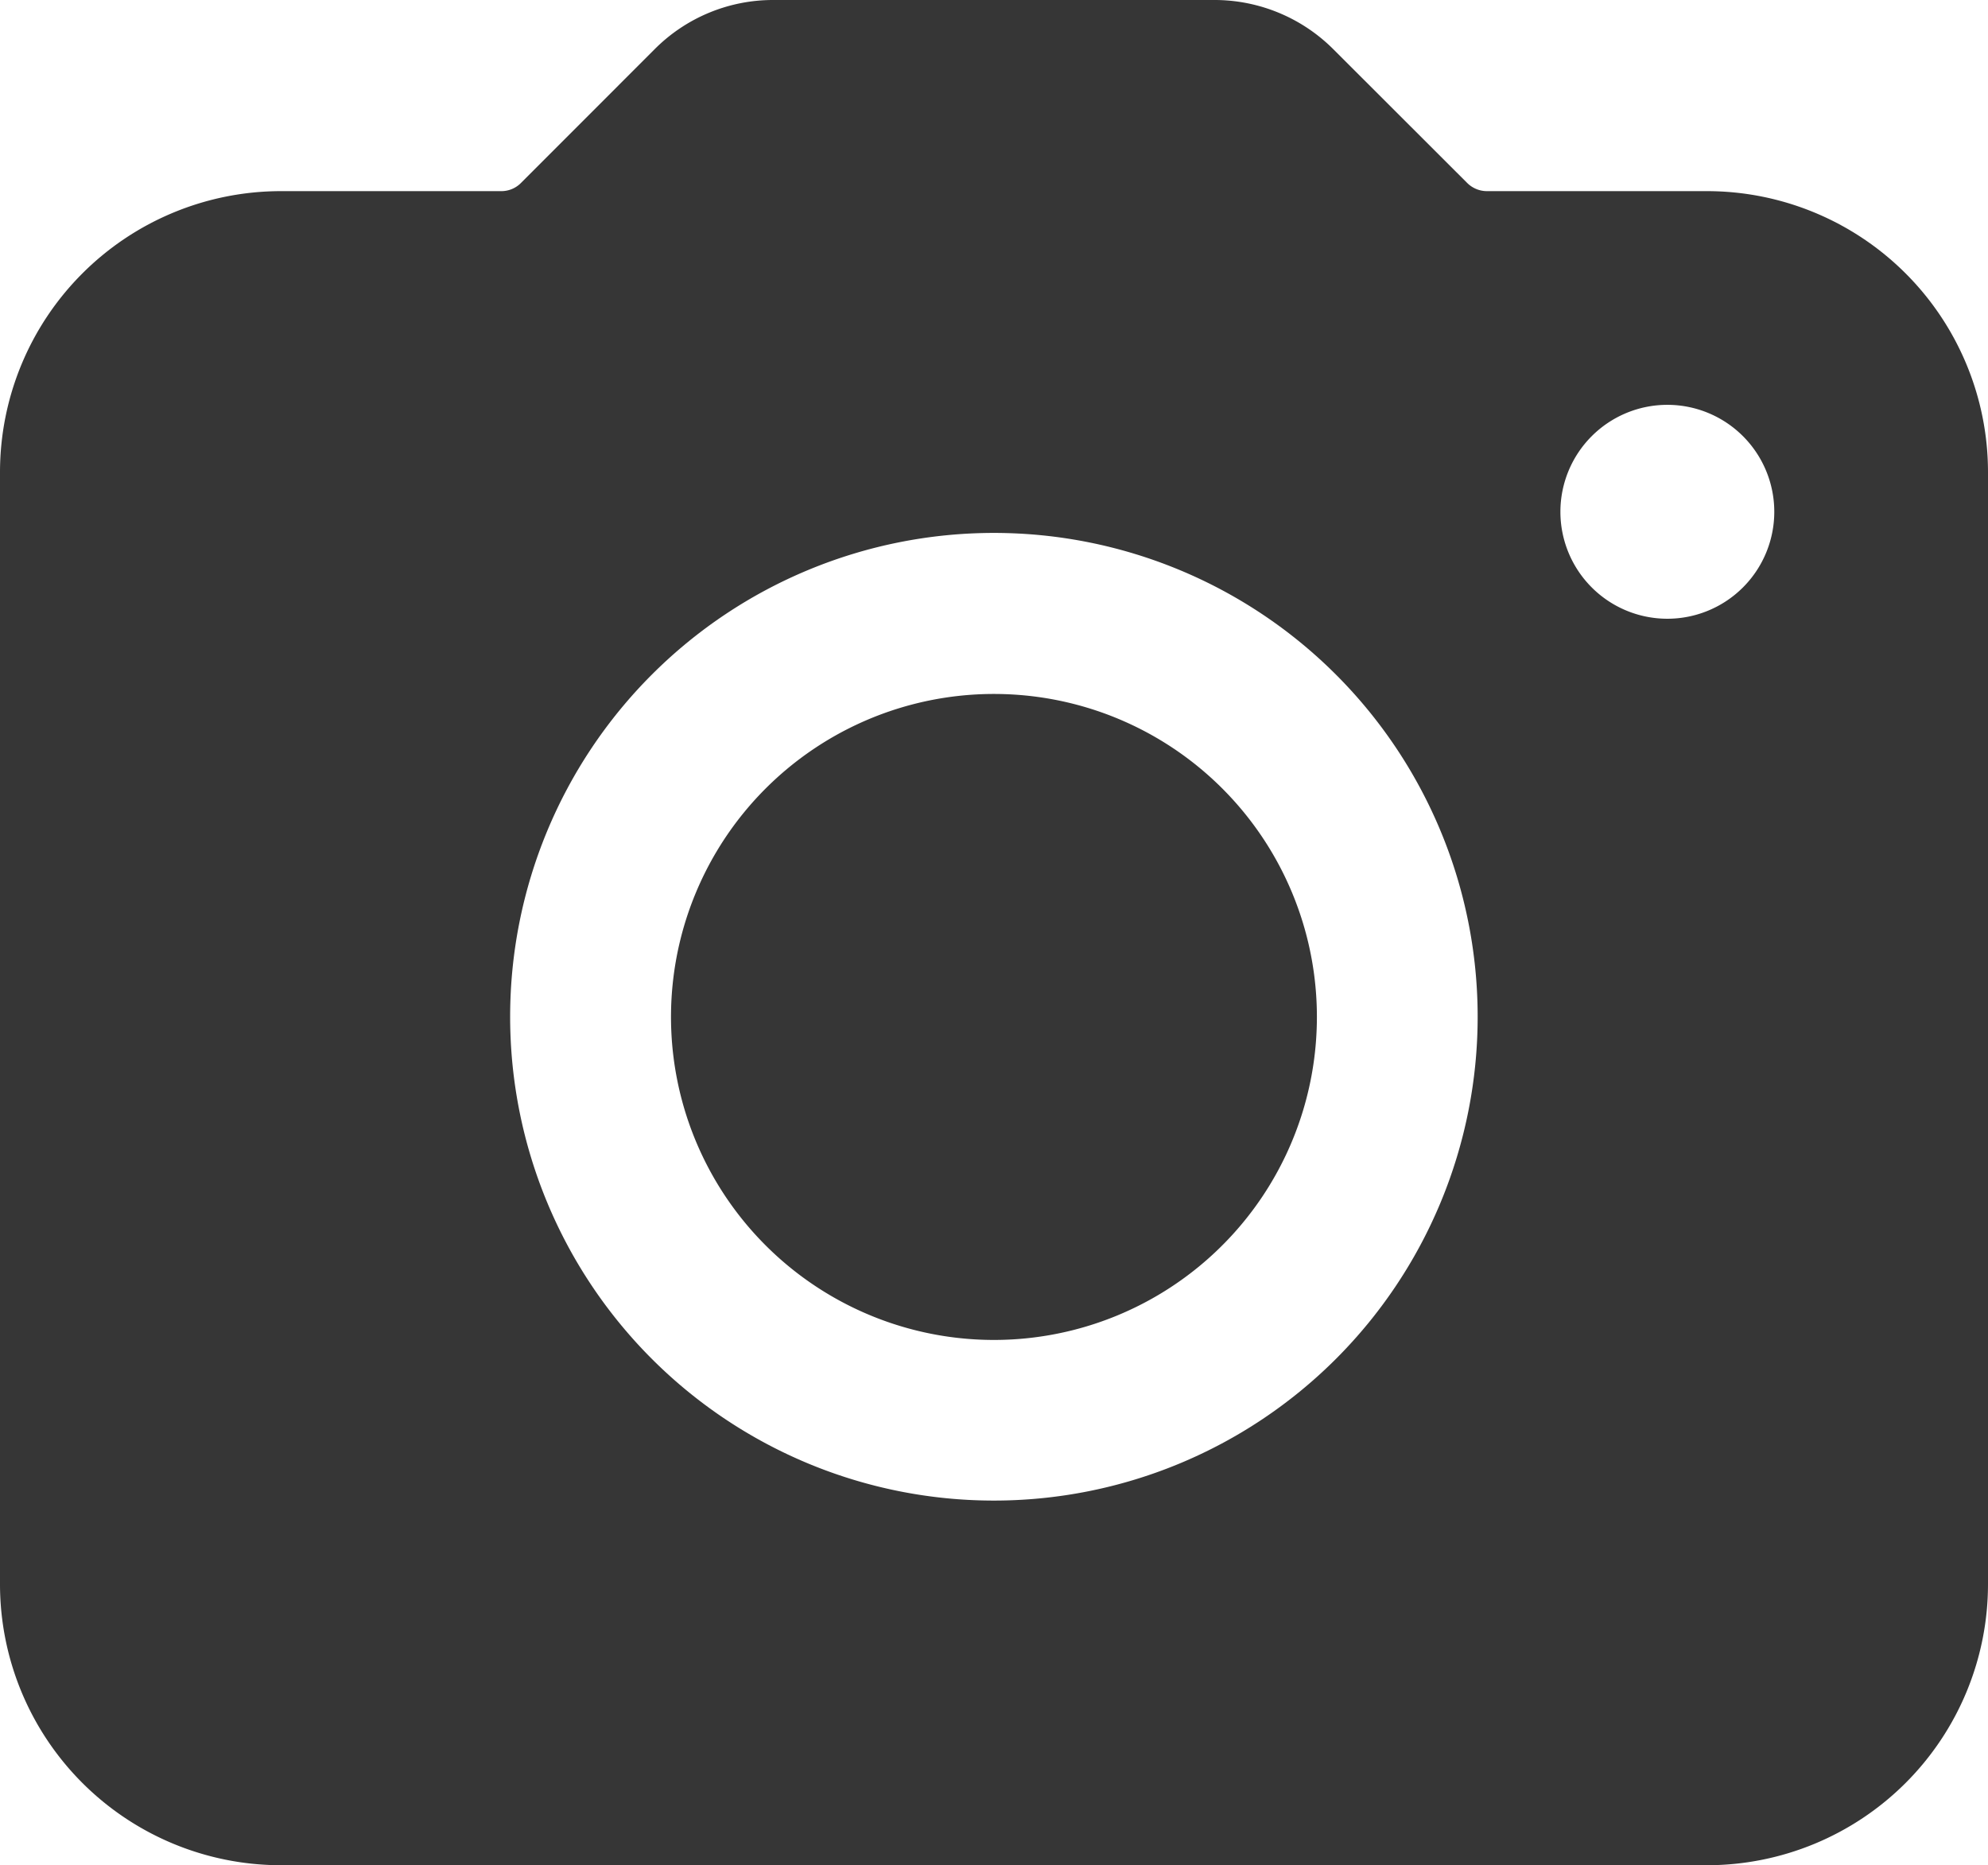 <svg xmlns="http://www.w3.org/2000/svg" width="39.04" height="36.624"><g fill="#363636"><path d="M19.521 13.626a6.342 6.342 0 1 0 6.34 6.34 6.34 6.34 0 0 0-6.34-6.34"/><path d="M33.525 3.753H29.2a.55.55 0 0 1-.391-.164L26.186.969A3.3 3.3 0 0 0 23.846 0h-8.653a3.28 3.28 0 0 0-2.34.969L10.23 3.593a.54.54 0 0 1-.388.16H5.515A5.52 5.52 0 0 0 0 9.268v21.841a5.52 5.52 0 0 0 5.515 5.515h28.01a5.52 5.52 0 0 0 5.515-5.515V9.268a5.52 5.52 0 0 0-5.515-5.515M19.518 29.464a9.5 9.5 0 1 1 9.5-9.5 9.5 9.5 0 0 1-9.5 9.5m13.225-17.315a2.1 2.1 0 1 1 2.1-2.1 2.1 2.1 0 0 1-2.1 2.1"/></g></svg>